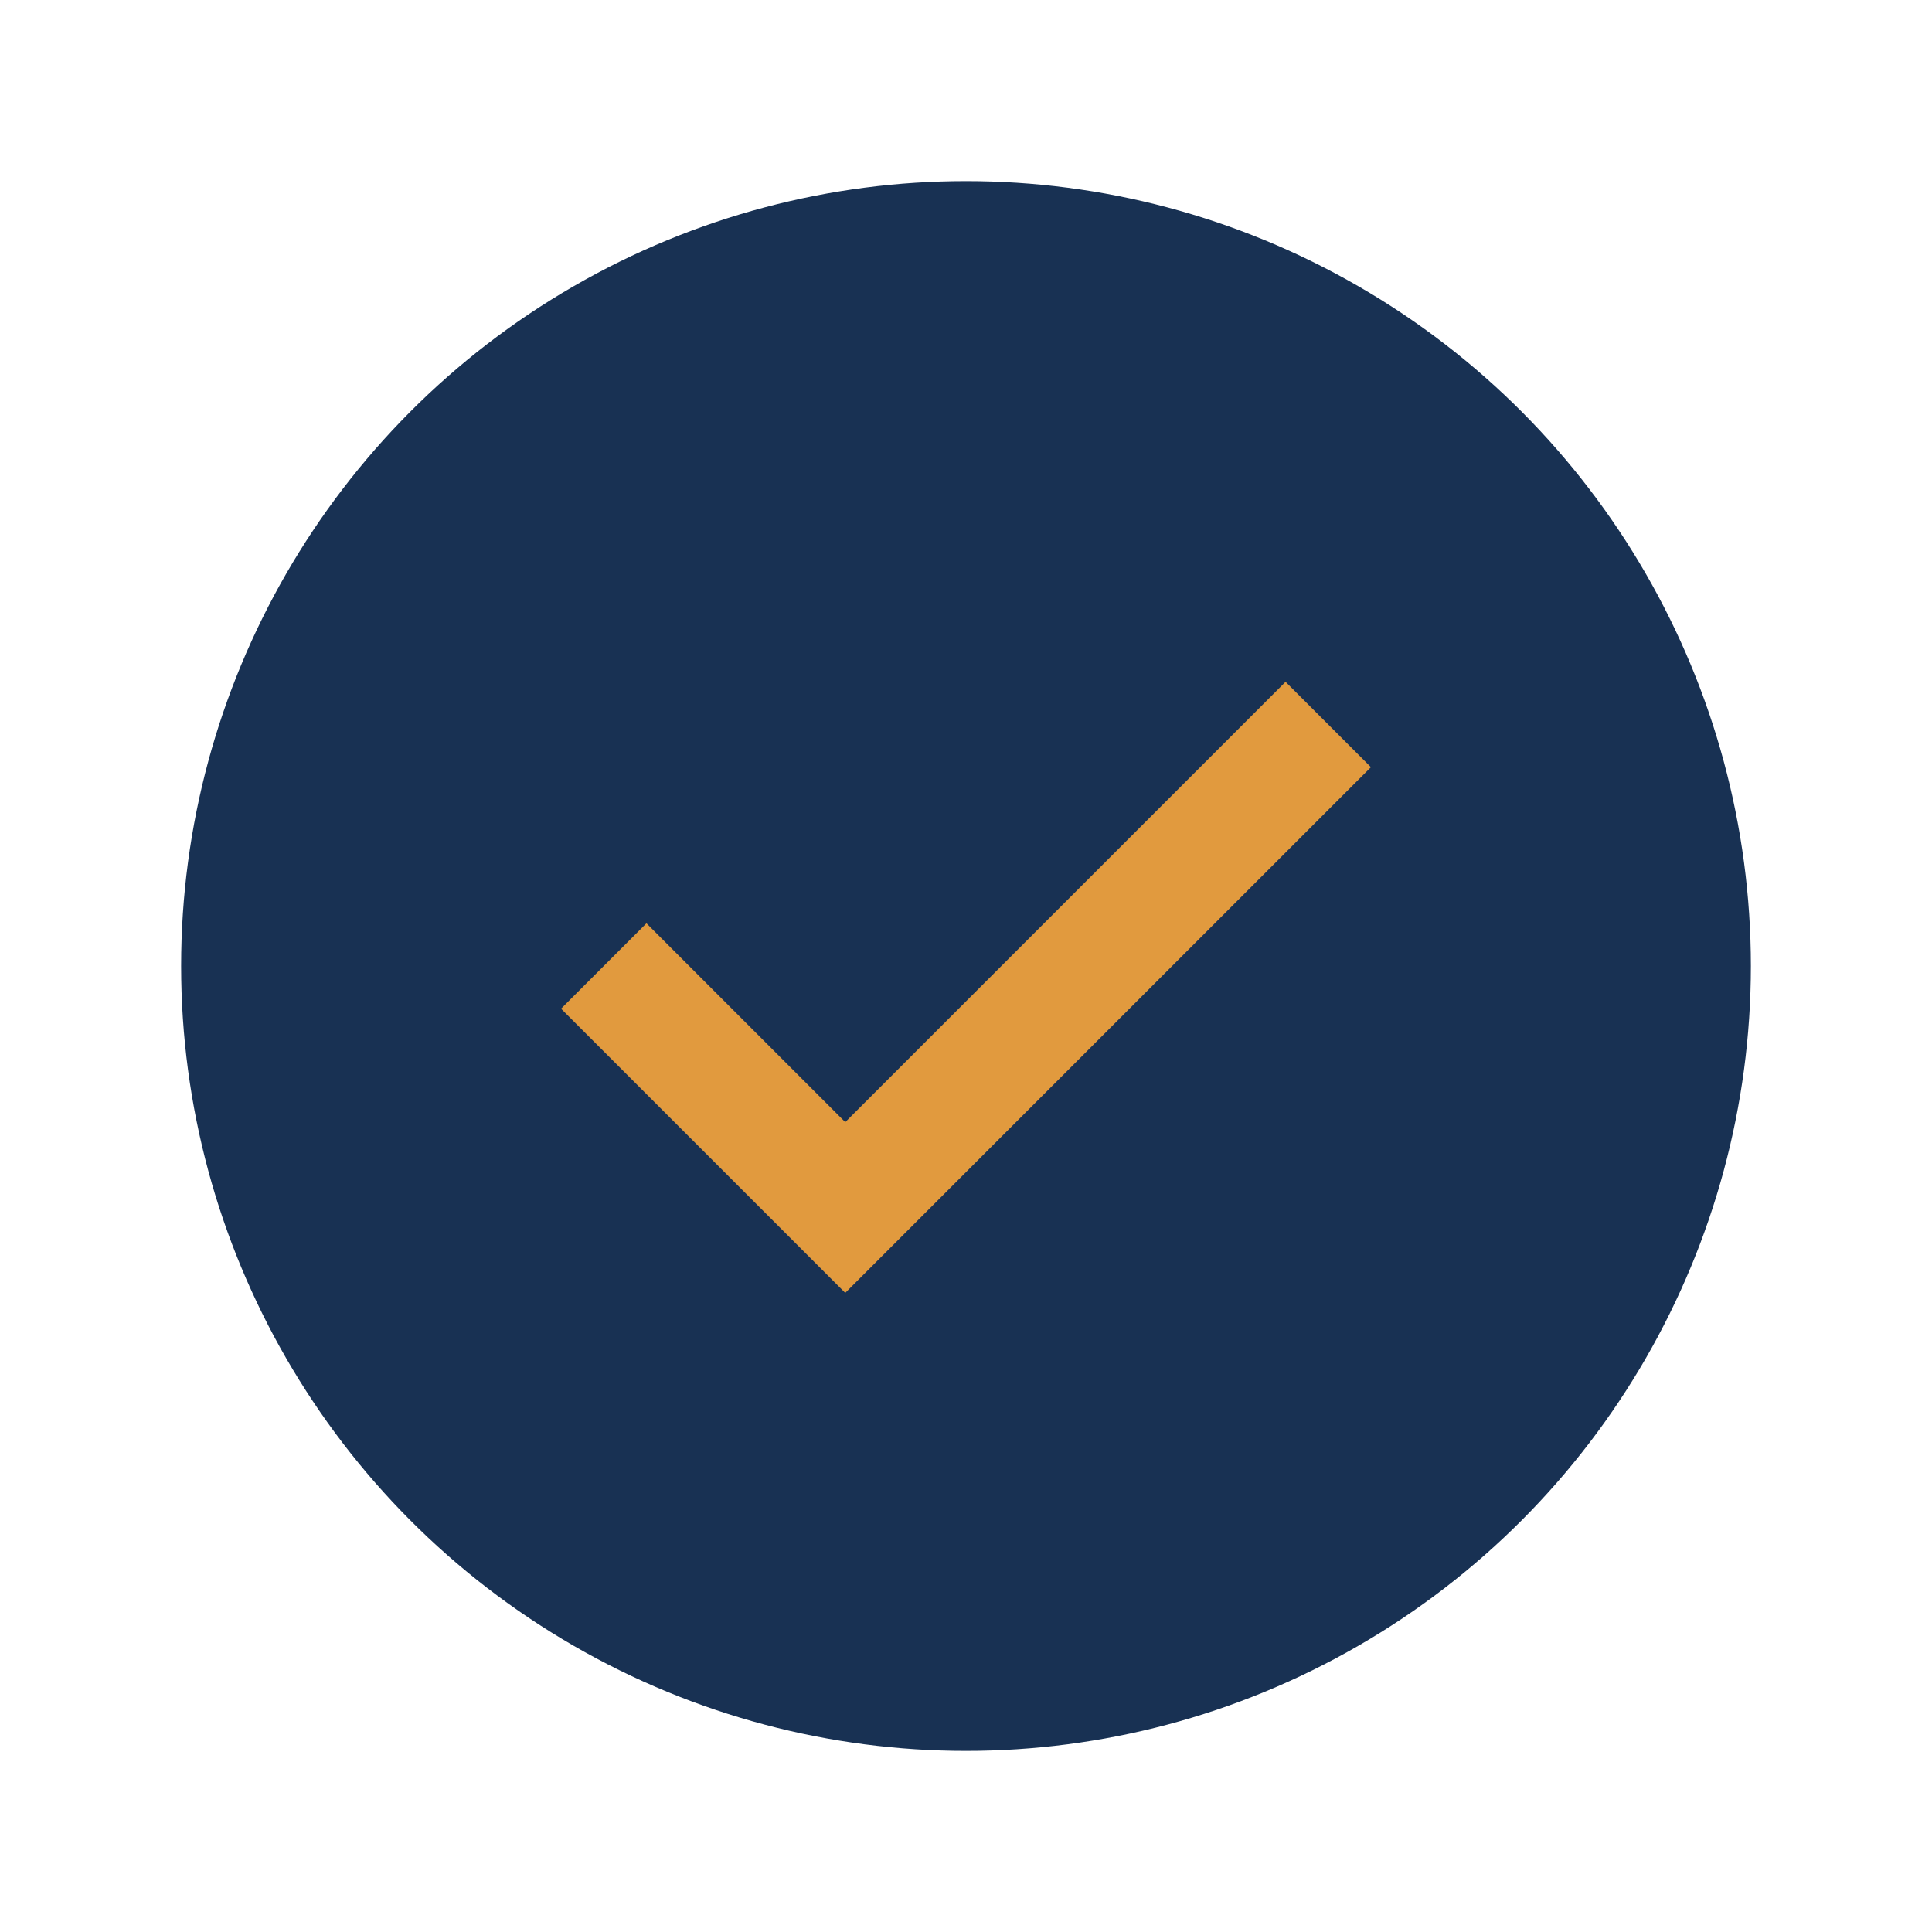 <?xml version="1.0" encoding="UTF-8"?>
<svg xmlns="http://www.w3.org/2000/svg" width="32" height="32" viewBox="0 0 32 32"><circle cx="16" cy="16" r="13" fill="#183153"/><path d="M10 16l4 4 8-8" stroke="#E19A3E" stroke-width="2" fill="none"/></svg>